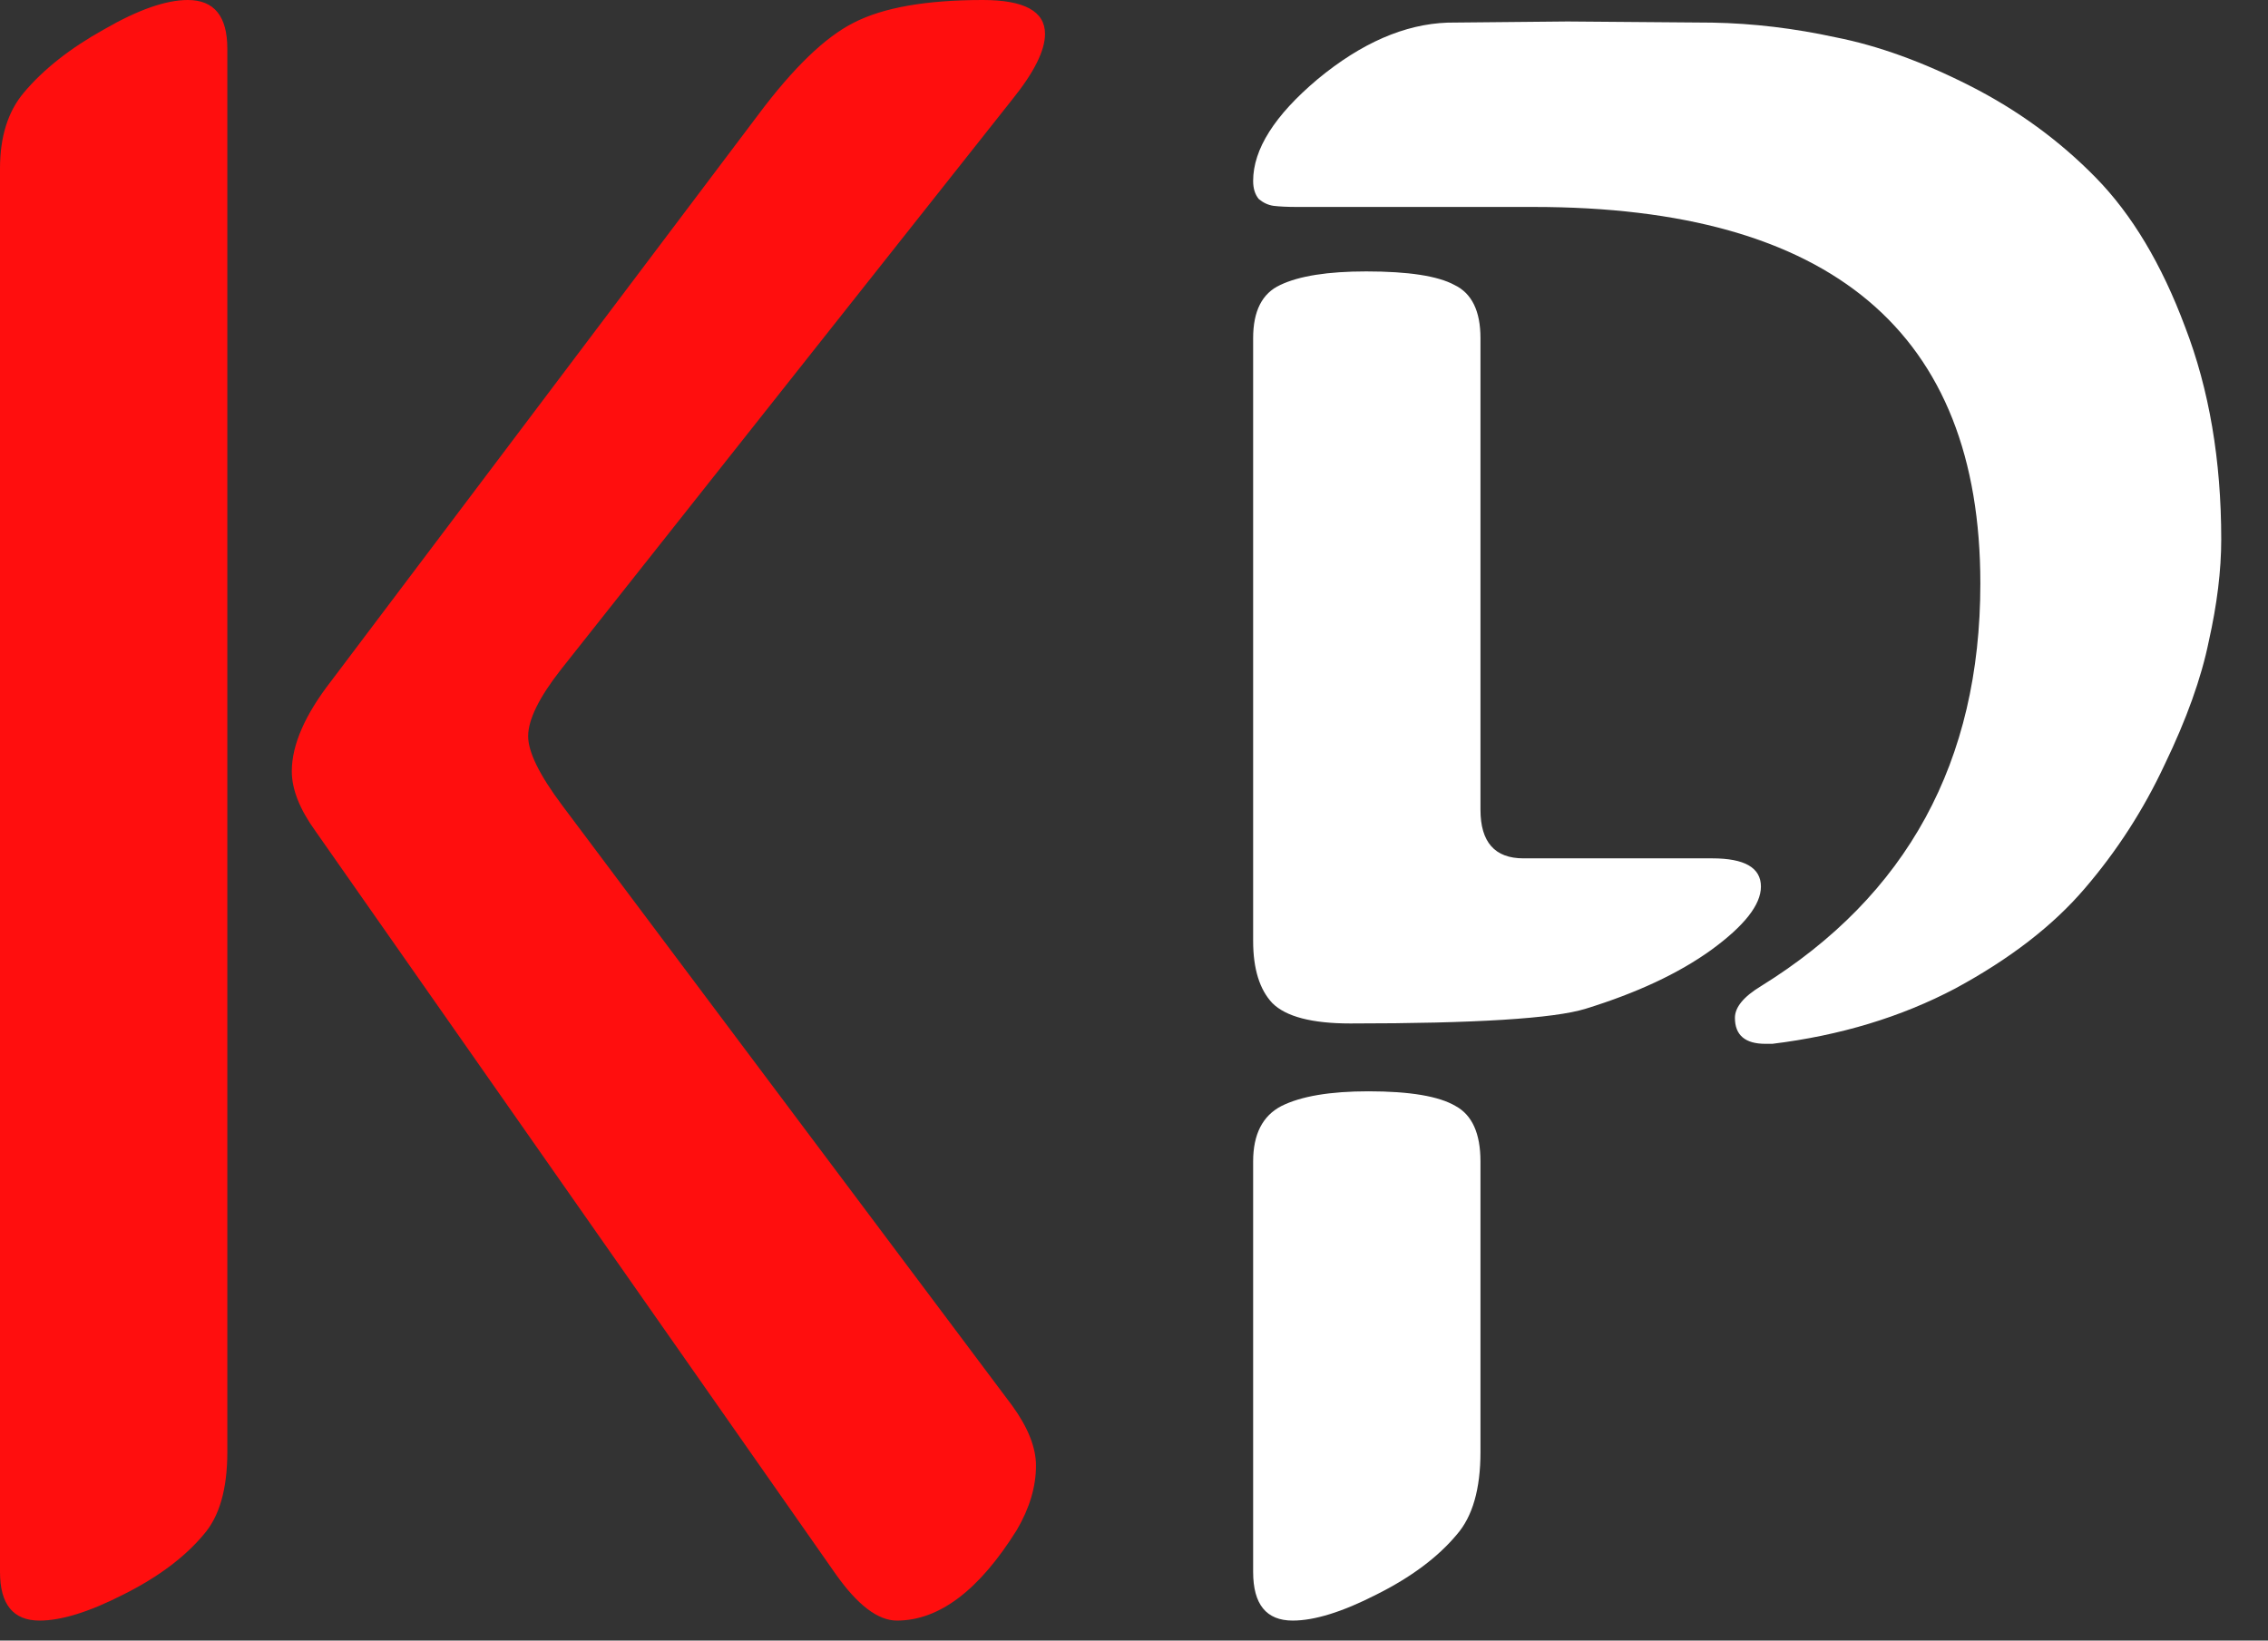 <svg width="47" height="34" viewBox="0 0 47 34" fill="none" xmlns="http://www.w3.org/2000/svg">
<rect x="0" y="0" width="47" height="34" fill="#333333" stroke="none"/>
<path d="M4.711 1.008V30.094C4.711 30.859 4.547 31.43 4.219 31.805C3.828 32.273 3.273 32.688 2.555 33.047C1.852 33.406 1.273 33.586 0.82 33.586C0.273 33.586 0 33.25 0 32.578V3.492C0 2.836 0.164 2.312 0.492 1.922C0.898 1.438 1.453 1 2.156 0.609C2.859 0.203 3.438 0 3.891 0C4.438 0 4.711 0.336 4.711 1.008ZM17.32 32.625L6.539 17.227C6.211 16.773 6.047 16.359 6.047 15.984C6.047 15.438 6.32 14.812 6.867 14.109L15.703 2.391C16.438 1.406 17.102 0.766 17.695 0.469C18.305 0.156 19.195 0 20.367 0C21.227 0 21.656 0.234 21.656 0.703C21.656 1.047 21.43 1.5 20.977 2.062L11.625 13.875C11.172 14.453 10.945 14.914 10.945 15.258C10.945 15.586 11.18 16.062 11.648 16.688L20.977 29.133C21.305 29.586 21.469 30 21.469 30.375C21.469 30.812 21.336 31.258 21.07 31.711C20.289 32.961 19.461 33.586 18.586 33.586C18.195 33.586 17.773 33.266 17.32 32.625Z" fill="#FF0E0E"/>
<path d="M30.68 24.07V30.094C30.68 30.859 30.516 31.43 30.188 31.805C29.797 32.273 29.242 32.688 28.523 33.047C27.82 33.406 27.242 33.586 26.789 33.586C26.242 33.586 25.969 33.25 25.969 32.578V24.07C25.969 23.508 26.164 23.125 26.555 22.922C26.961 22.719 27.562 22.617 28.359 22.617C29.219 22.617 29.82 22.719 30.164 22.922C30.508 23.109 30.68 23.492 30.68 24.07ZM25.969 19.5V7.008C25.969 6.445 26.156 6.078 26.531 5.906C26.922 5.719 27.516 5.625 28.312 5.625C29.188 5.625 29.797 5.719 30.141 5.906C30.5 6.078 30.68 6.445 30.68 7.008V16.781C30.68 17.453 30.977 17.789 31.57 17.789H35.484C36.156 17.789 36.492 17.984 36.492 18.375C36.492 18.75 36.148 19.188 35.461 19.688C34.789 20.172 33.922 20.578 32.859 20.906C32.203 21.109 30.578 21.211 27.984 21.211C27.188 21.211 26.648 21.07 26.367 20.789C26.102 20.508 25.969 20.078 25.969 19.5ZM41.039 12.094C41.039 6.891 37.953 4.289 31.781 4.289H26.883C26.68 4.289 26.516 4.281 26.391 4.266C26.281 4.25 26.18 4.203 26.086 4.125C26.008 4.031 25.969 3.906 25.969 3.75C25.969 3.094 26.414 2.391 27.305 1.641C28.211 0.891 29.109 0.5 30 0.469L32.484 0.445L35.484 0.469C36.328 0.484 37.18 0.586 38.039 0.773C38.914 0.945 39.844 1.281 40.828 1.781C41.812 2.281 42.68 2.914 43.43 3.68C44.18 4.445 44.797 5.477 45.281 6.773C45.781 8.07 46.031 9.539 46.031 11.18C46.031 11.82 45.945 12.523 45.773 13.289C45.617 14.055 45.312 14.906 44.859 15.844C44.422 16.781 43.867 17.641 43.195 18.422C42.539 19.188 41.648 19.875 40.523 20.484C39.398 21.078 38.133 21.461 36.727 21.633H36.586C36.164 21.633 35.953 21.453 35.953 21.094C35.953 20.875 36.133 20.656 36.492 20.438C39.523 18.562 41.039 15.781 41.039 12.094Z" fill="white"/>
</svg>
